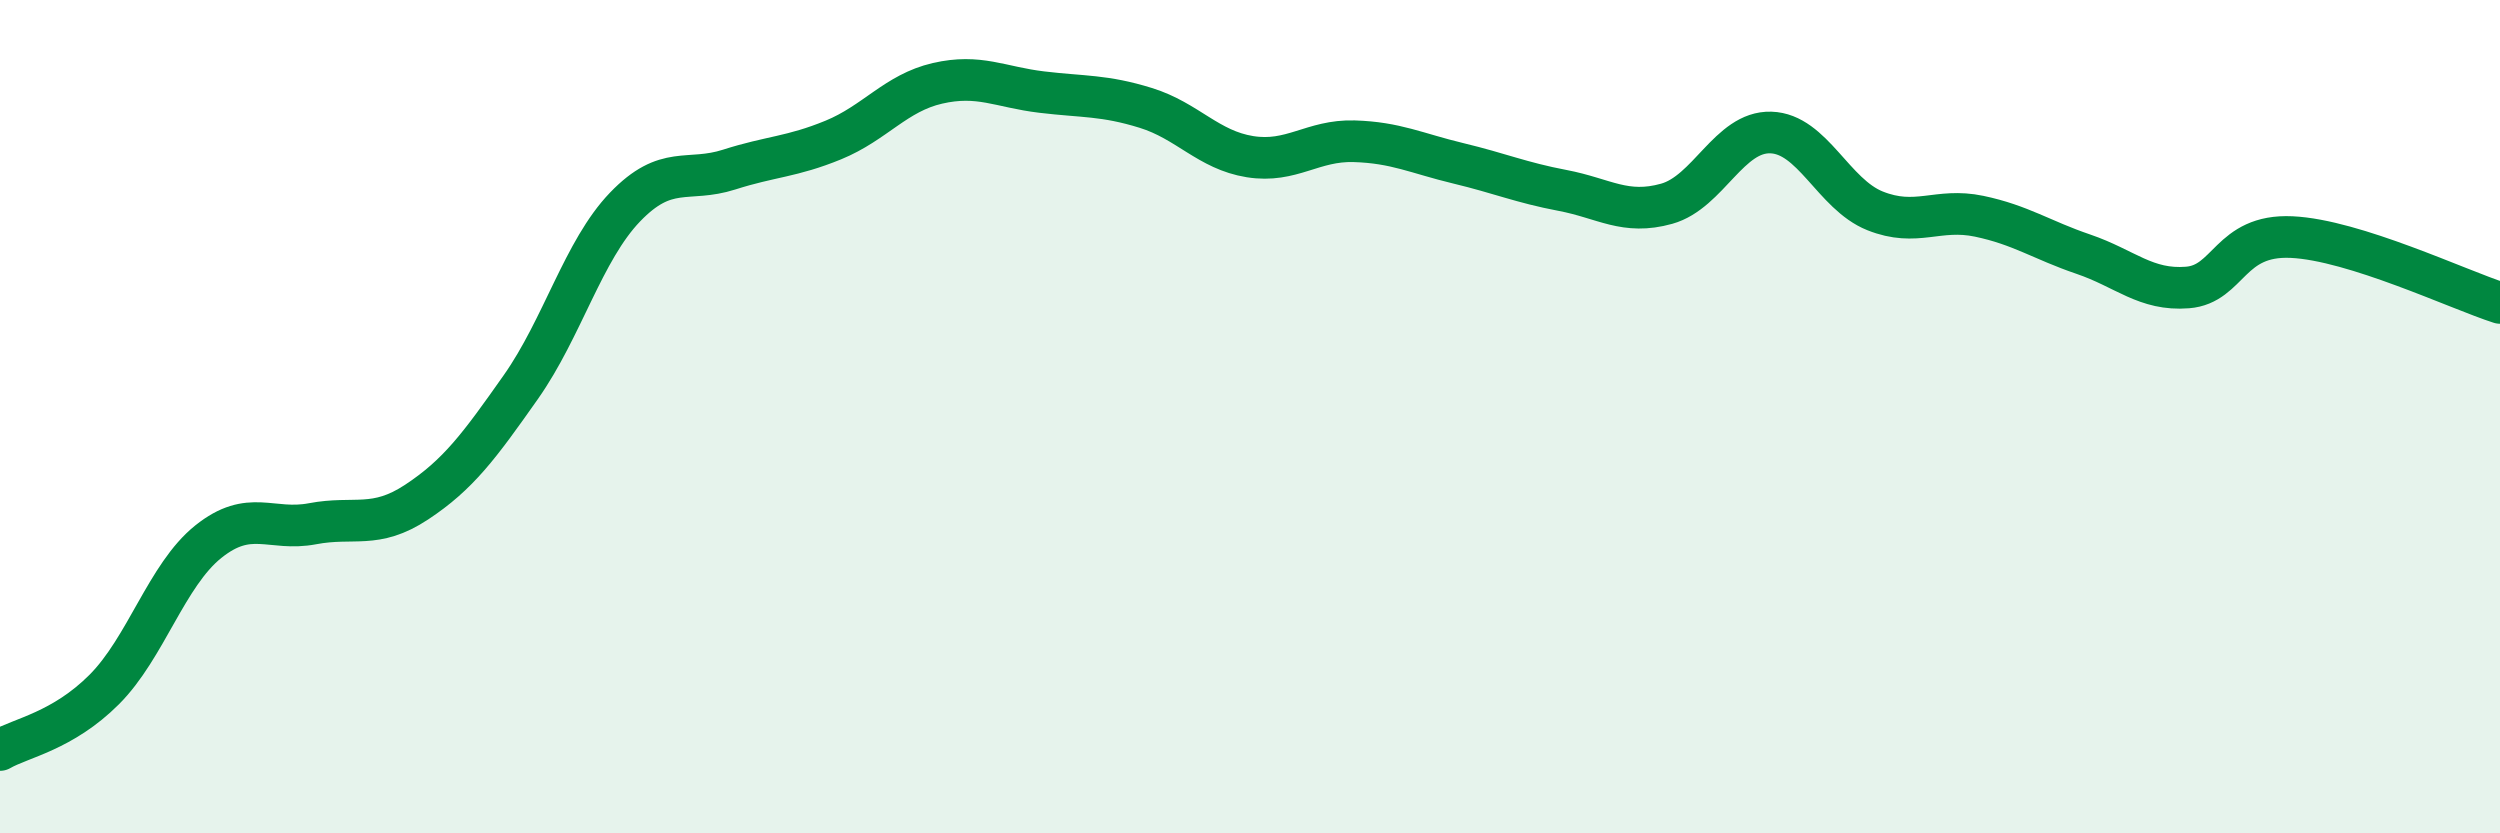 
    <svg width="60" height="20" viewBox="0 0 60 20" xmlns="http://www.w3.org/2000/svg">
      <path
        d="M 0,18 C 0.5,17.71 1.5,17.55 2.5,16.55 C 3.5,15.55 4,13.8 5,13 C 6,12.2 6.5,12.76 7.5,12.57 C 8.5,12.38 9,12.71 10,12.05 C 11,11.39 11.5,10.71 12.5,9.29 C 13.5,7.87 14,6.01 15,4.97 C 16,3.93 16.5,4.39 17.5,4.07 C 18.5,3.75 19,3.77 20,3.36 C 21,2.95 21.5,2.23 22.5,2 C 23.5,1.77 24,2.09 25,2.21 C 26,2.33 26.5,2.28 27.5,2.59 C 28.5,2.9 29,3.6 30,3.76 C 31,3.92 31.5,3.36 32.5,3.39 C 33.5,3.42 34,3.68 35,3.92 C 36,4.16 36.5,4.38 37.5,4.57 C 38.5,4.76 39,5.17 40,4.89 C 41,4.61 41.5,3.15 42.5,3.18 C 43.5,3.21 44,4.66 45,5.06 C 46,5.46 46.5,4.98 47.5,5.19 C 48.5,5.4 49,5.76 50,6.1 C 51,6.44 51.5,6.98 52.5,6.9 C 53.5,6.82 53.5,5.62 55,5.69 C 56.5,5.76 59,6.95 60,7.27L60 20L0 20Z"
        fill="#008740"
        opacity="0.1"
        stroke-linecap="round"
        stroke-linejoin="round"
      />
      <path
        d="M 0,18 C 0.5,17.71 1.5,17.55 2.5,16.55 C 3.5,15.55 4,13.8 5,13 C 6,12.2 6.5,12.76 7.5,12.57 C 8.5,12.38 9,12.71 10,12.05 C 11,11.39 11.5,10.71 12.5,9.29 C 13.5,7.87 14,6.01 15,4.97 C 16,3.93 16.5,4.39 17.5,4.07 C 18.5,3.75 19,3.77 20,3.36 C 21,2.95 21.5,2.23 22.5,2 C 23.5,1.77 24,2.09 25,2.21 C 26,2.33 26.5,2.28 27.5,2.59 C 28.5,2.9 29,3.6 30,3.76 C 31,3.92 31.5,3.36 32.5,3.39 C 33.5,3.42 34,3.68 35,3.92 C 36,4.16 36.5,4.38 37.5,4.57 C 38.5,4.76 39,5.17 40,4.89 C 41,4.61 41.5,3.15 42.5,3.18 C 43.5,3.21 44,4.66 45,5.06 C 46,5.46 46.5,4.98 47.5,5.19 C 48.5,5.4 49,5.76 50,6.1 C 51,6.44 51.5,6.98 52.5,6.9 C 53.5,6.82 53.5,5.62 55,5.69 C 56.5,5.76 59,6.95 60,7.27"
        stroke="#008740"
        stroke-width="1"
        fill="none"
        stroke-linecap="round"
        stroke-linejoin="round"
      />
    </svg>
  
